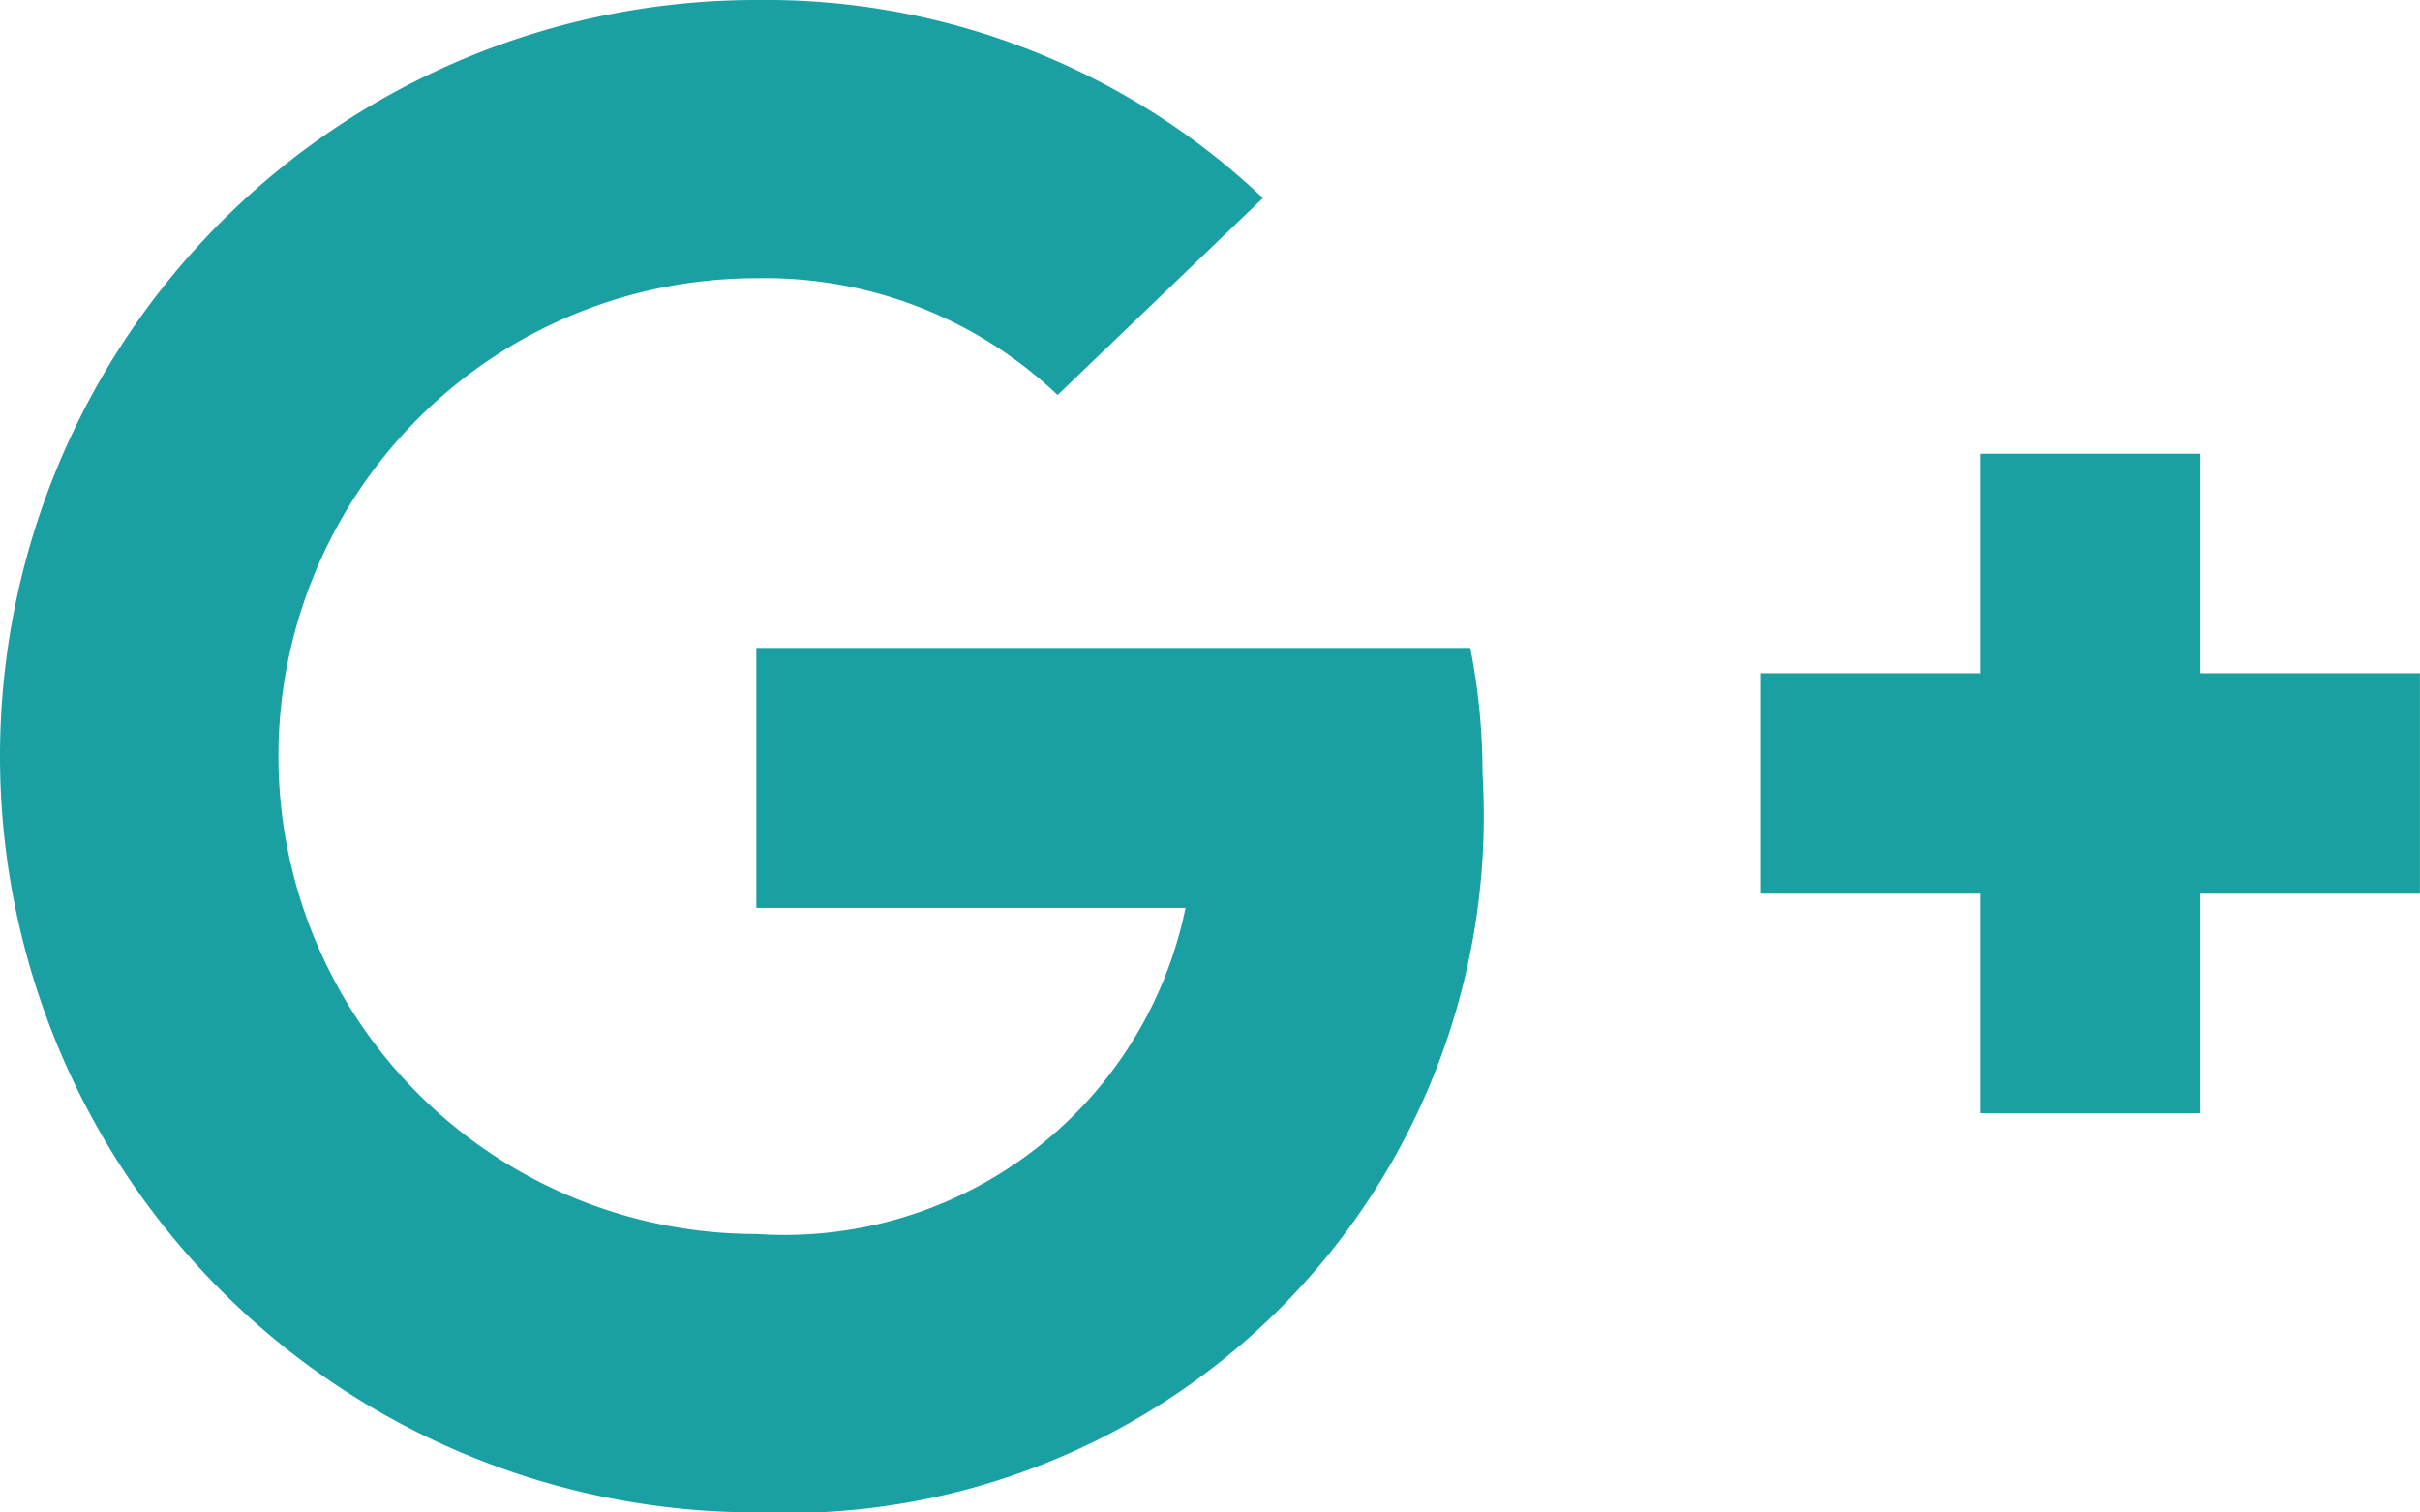 <svg xmlns="http://www.w3.org/2000/svg" width="21.521" height="13.45" viewBox="0 0 21.521 13.45">
  <g id="ic_google" transform="translate(0 -4.5)">
    <path id="Path_1611" data-name="Path 1611" d="M21.372,9H19.411v1.952H17.459v1.961h1.952v1.952h1.961V12.913h1.952V10.952H21.372Z" transform="translate(-1.804 -0.465)" fill="#1a9fa3"/>
    <path id="Path_1612" data-name="Path 1612" d="M6.725,17.95a6.2,6.2,0,0,0,6.459-6.569,5.746,5.746,0,0,0-.109-1.119H6.726v2.312h3.817a3.642,3.642,0,0,1-3.817,2.9,4.249,4.249,0,0,1,0-8.5A3.778,3.778,0,0,1,9.405,8.013l1.826-1.752A6.431,6.431,0,0,0,6.725,4.5a6.725,6.725,0,0,0,0,13.45Z" fill="#1a9fa3"/>
  </g>
</svg>
